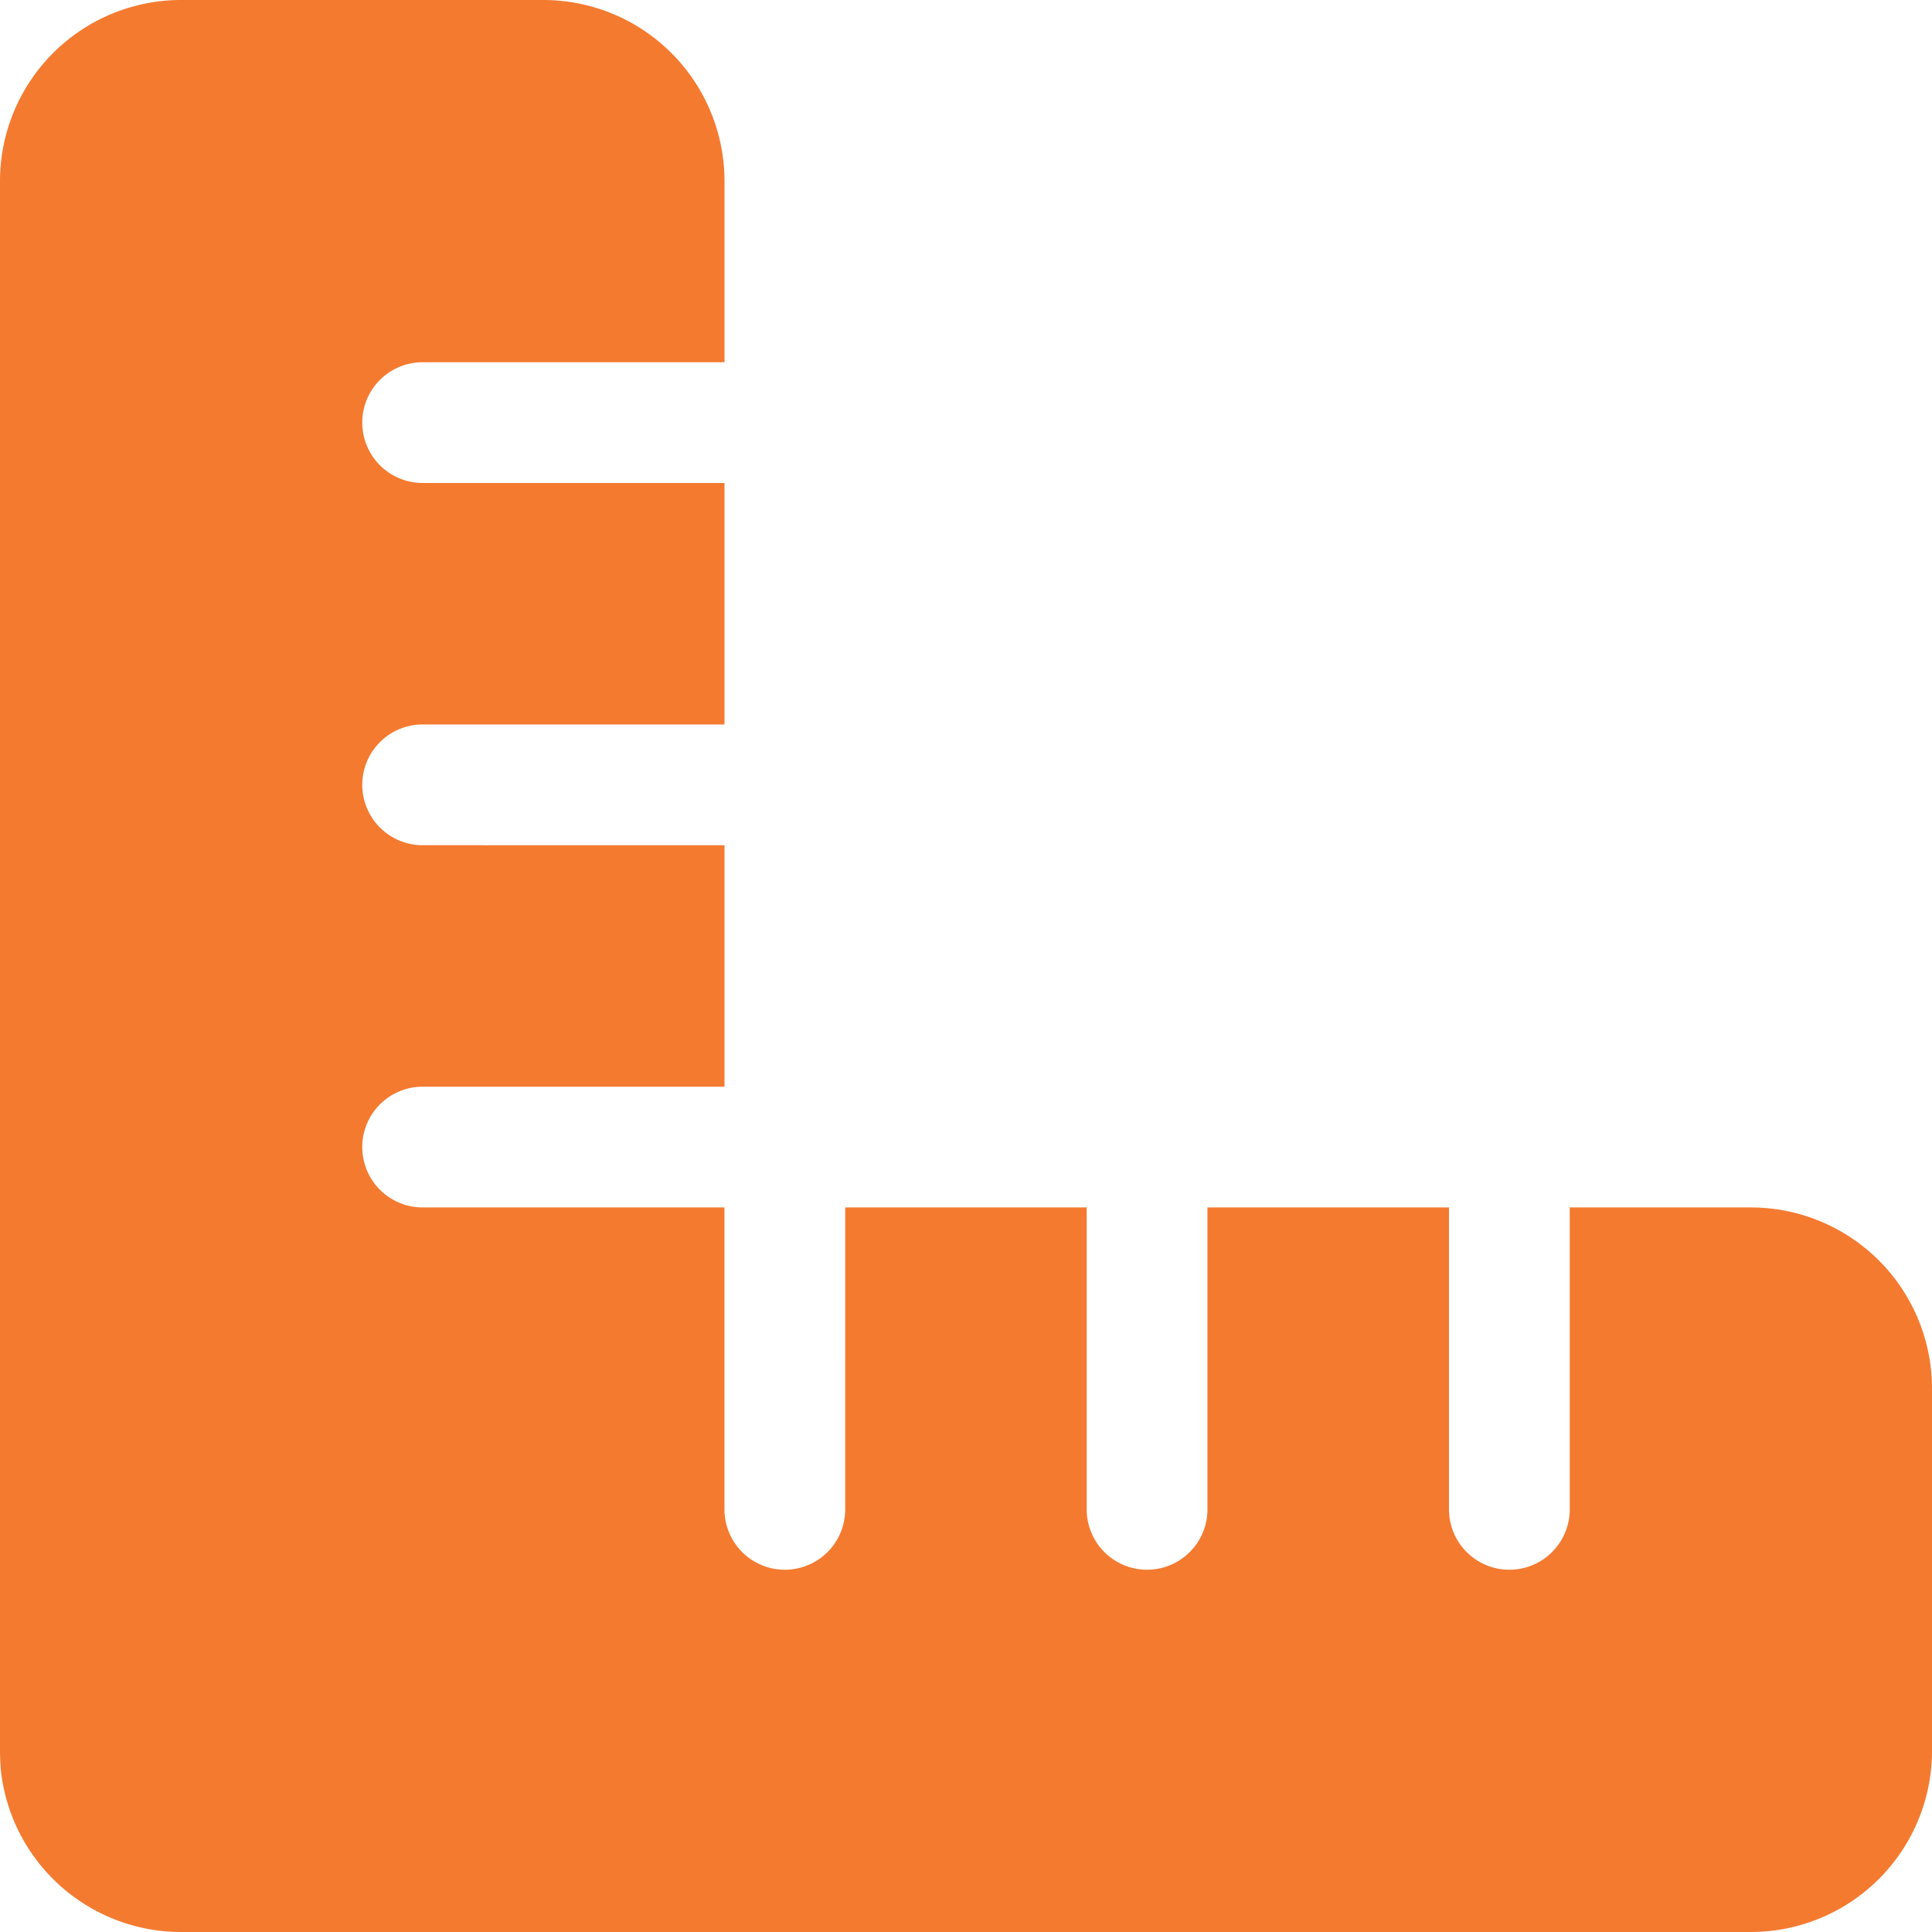 <svg xmlns="http://www.w3.org/2000/svg" width="65.763" height="65.763" viewBox="0 0 65.763 65.763">
  <path id="ruler-combined-solid" d="M.026,60.227a6.173,6.173,0,0,0,6.14,5.536H59.6A6.167,6.167,0,0,0,65.763,59.6V47.267A6.167,6.167,0,0,0,59.6,41.1H53.432V51.377a2.055,2.055,0,1,1-4.11,0V41.1H41.1V51.377a2.055,2.055,0,1,1-4.11,0V41.1h-8.22V51.377a2.055,2.055,0,1,1-4.11,0V41.1H14.386a2.055,2.055,0,0,1,0-4.11H24.661v-8.22H14.386a2.055,2.055,0,0,1,0-4.11H24.661v-8.22H14.386a2.055,2.055,0,0,1,0-4.11H24.661V6.165A6.167,6.167,0,0,0,18.5,0H6.165A6.167,6.167,0,0,0,0,6.165V59.6C0,59.816.013,60.021.026,60.227Z" fill="#f47a30"/>
</svg>
